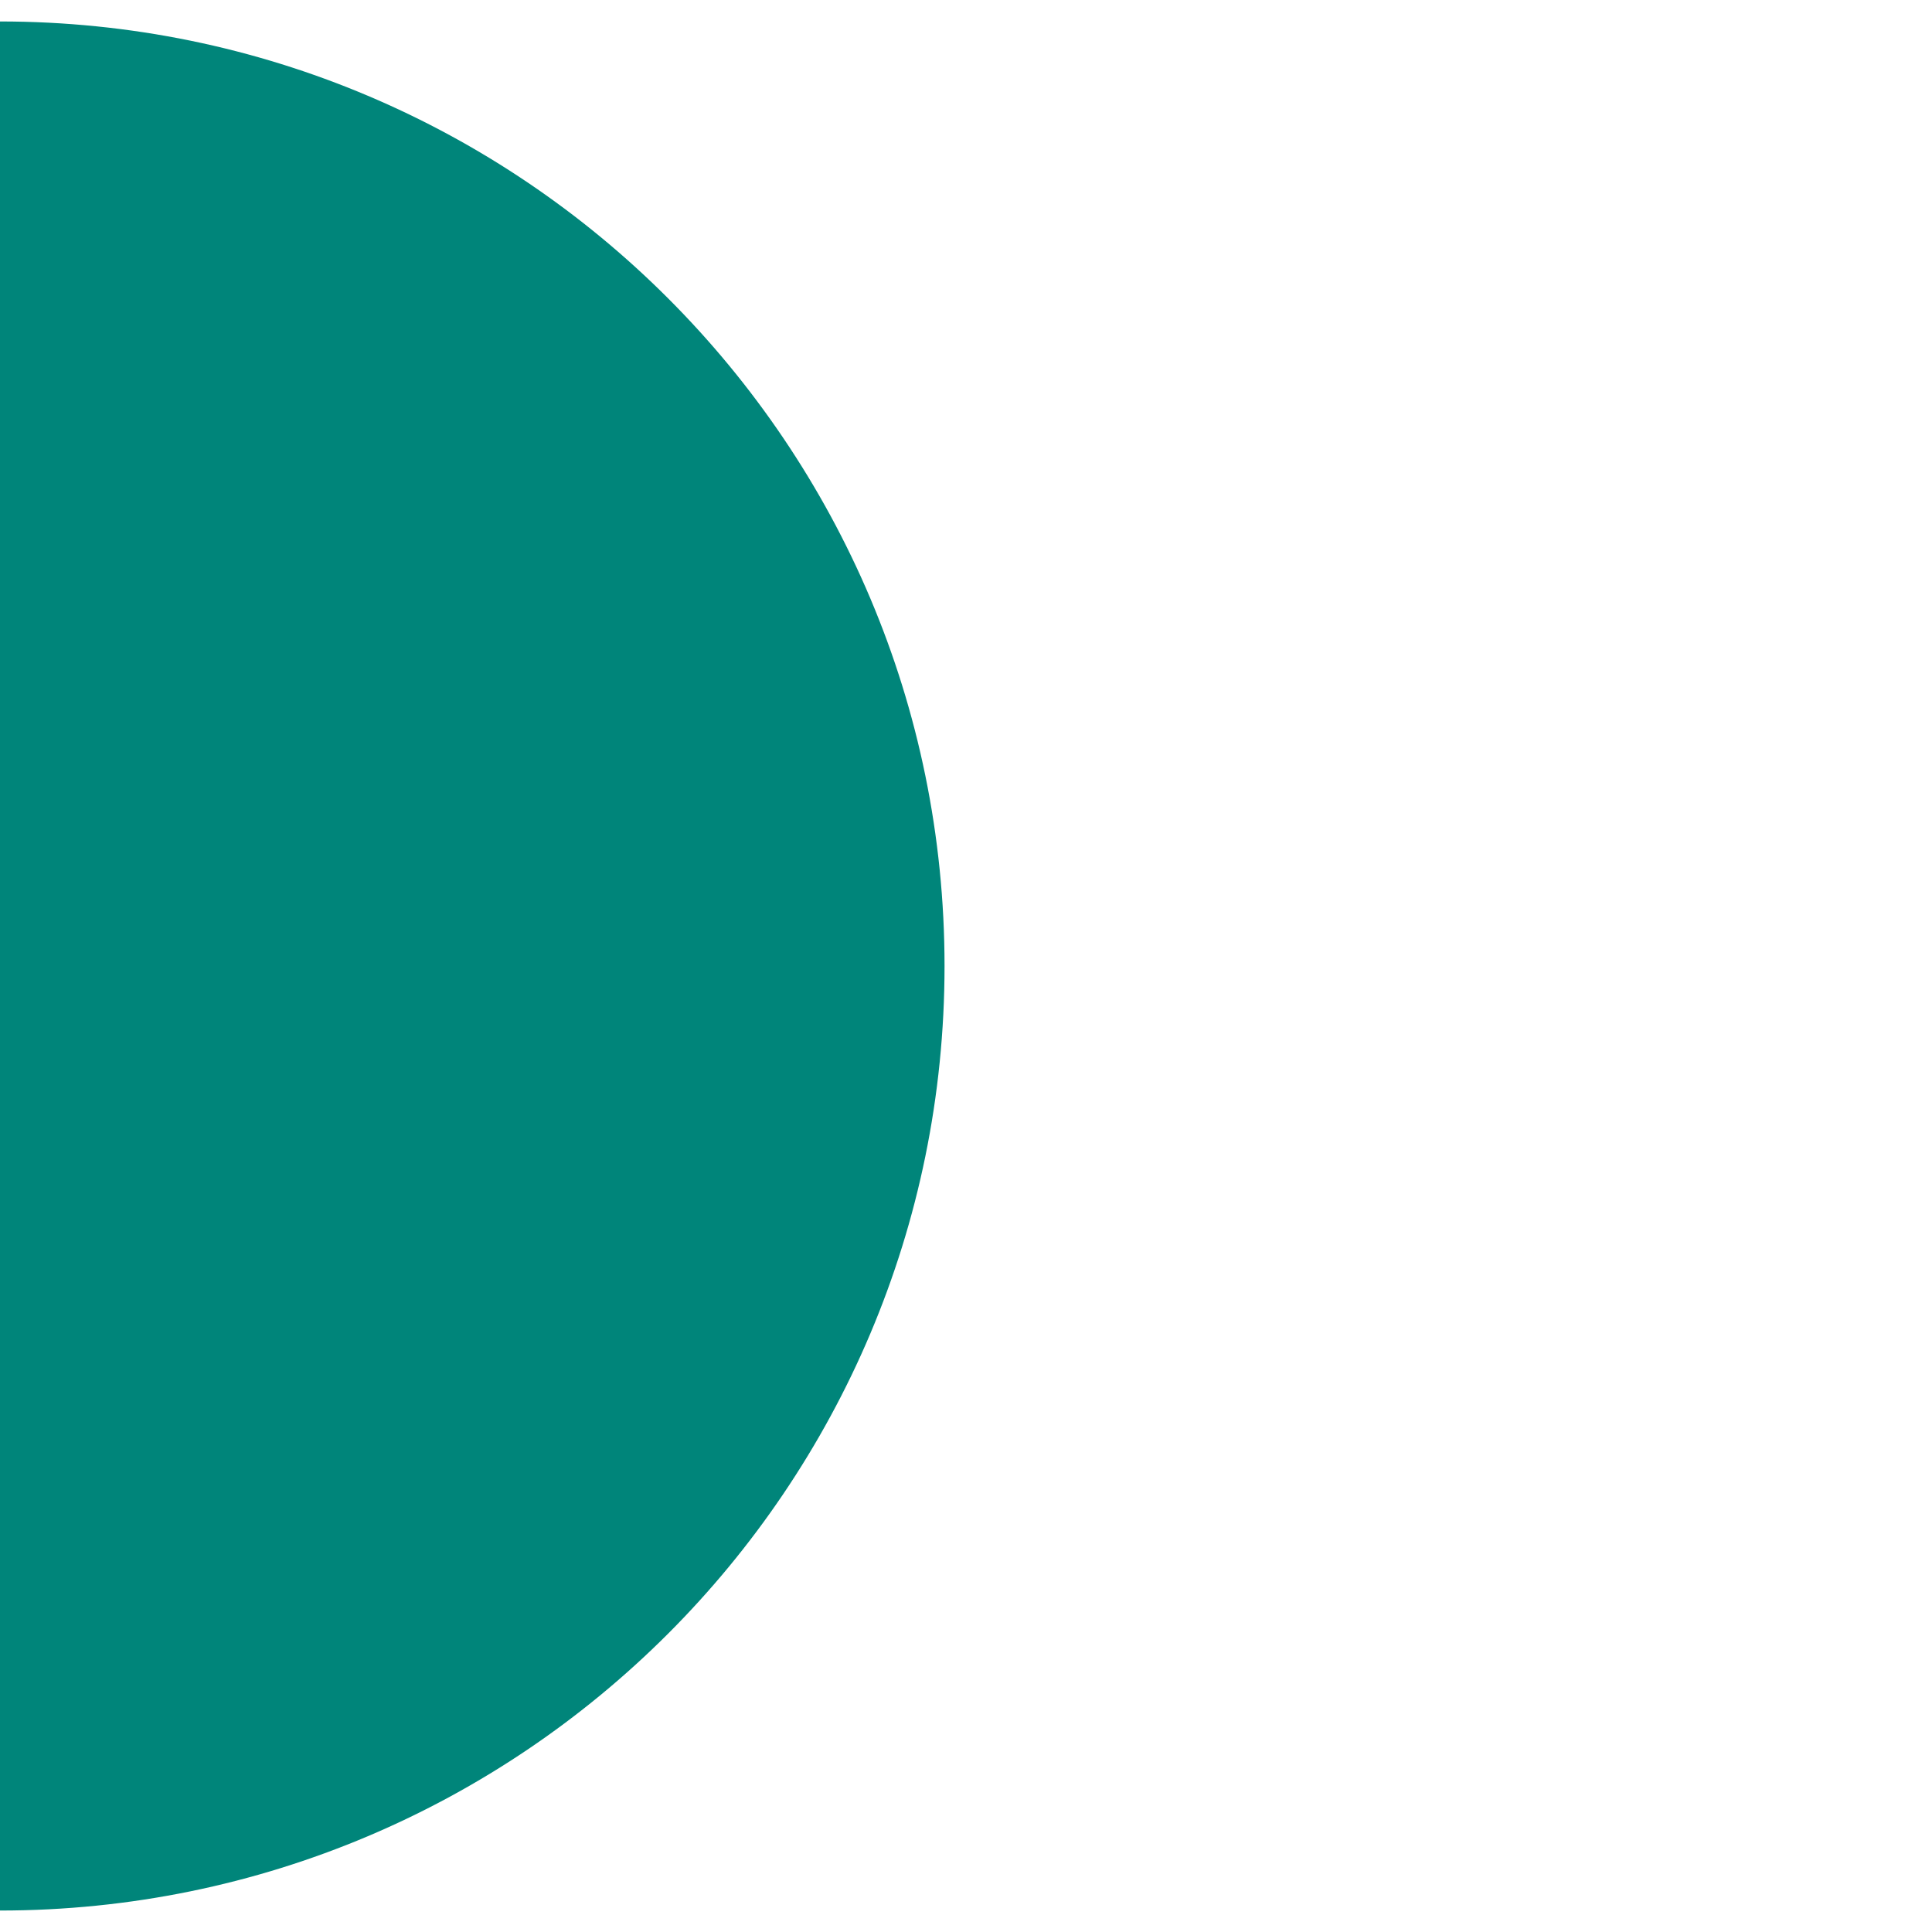 <?xml version="1.0" encoding="utf-8"?>
<!-- Generator: Adobe Illustrator 27.4.0, SVG Export Plug-In . SVG Version: 6.00 Build 0)  -->
<svg version="1.1" id="Layer_1" xmlns="http://www.w3.org/2000/svg" xmlns:xlink="http://www.w3.org/1999/xlink" x="0px" y="0px"
	 viewBox="0 0 180 180" style="enable-background:new 0 0 180 180;" xml:space="preserve">
<style type="text/css">
	.st0{fill:#00857A;}
</style>
<g>
	<path class="st0" d="M-158,43.64v92.73c25.61,0,46.36-20.76,46.36-46.36C-111.64,64.39-132.39,43.64-158,43.64z"/>
</g>
<g>
	<path class="st0" d="M0,2v176c48.6,0,88-39.4,88-88C88,41.4,48.6,2,0,2z"/>
</g>
</svg>
